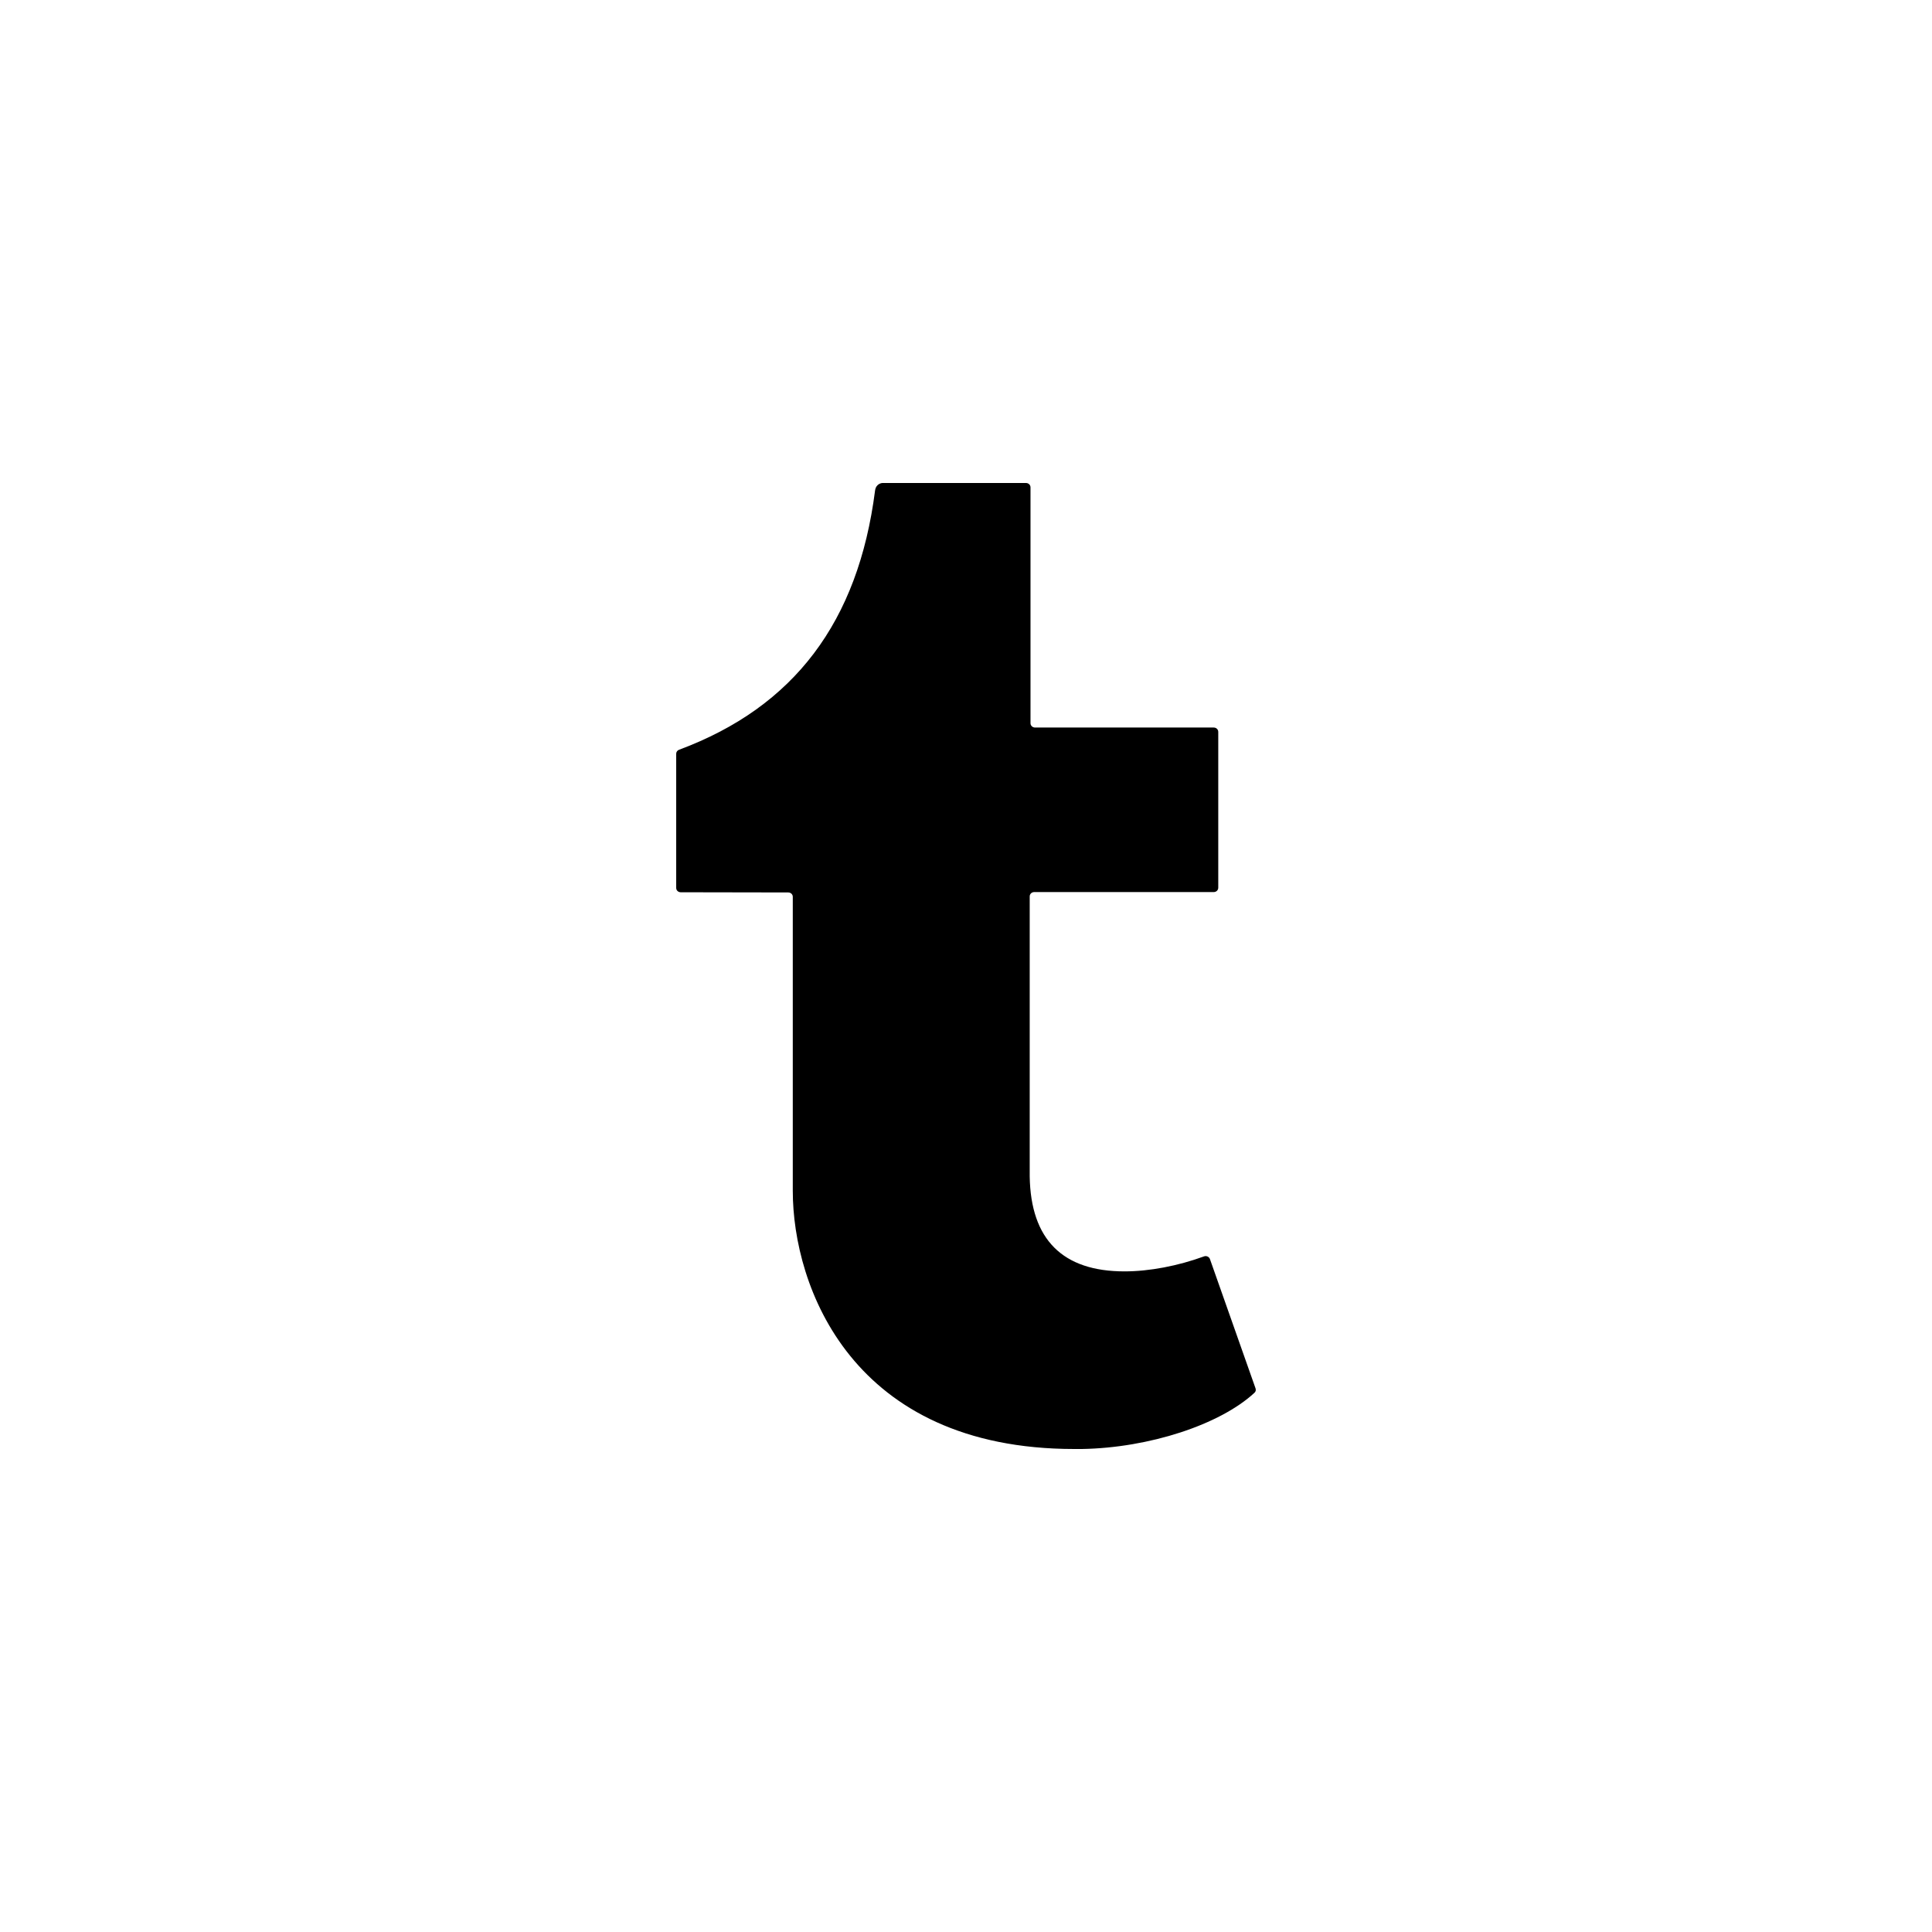 <svg viewBox="0 0 1024 1024" fill="none" xmlns="http://www.w3.org/2000/svg"><path d="M360.817 472.917C359.451 472.917 358.4 471.912 358.4 470.606V399.473C358.4 398.568 359.031 397.664 359.976 397.363C420.926 374.656 454.868 329.645 463.8 260.019C464.326 256.1 467.688 256 467.688 256H543.77C545.136 256 546.187 257.005 546.187 258.311V383.297C546.187 384.603 547.238 385.608 548.604 385.608H643.285C644.651 385.608 645.702 386.612 645.702 387.918V470.505C645.702 471.812 644.651 472.816 643.285 472.816H548.183C546.817 472.816 545.766 473.821 545.766 475.127V623.523C546.292 656.98 563.211 673.859 595.997 673.859C609.238 673.859 624.37 670.945 638.136 665.922C639.397 665.419 640.868 666.122 641.289 667.328L665.458 735.849C665.773 736.754 665.563 737.658 664.828 738.261C646.648 755.039 609.238 767.397 573.404 768H569.411C451.61 768 420.19 681.997 420.19 631.159V475.328C420.19 474.022 419.139 473.017 417.773 473.017" fill="black"/></svg>